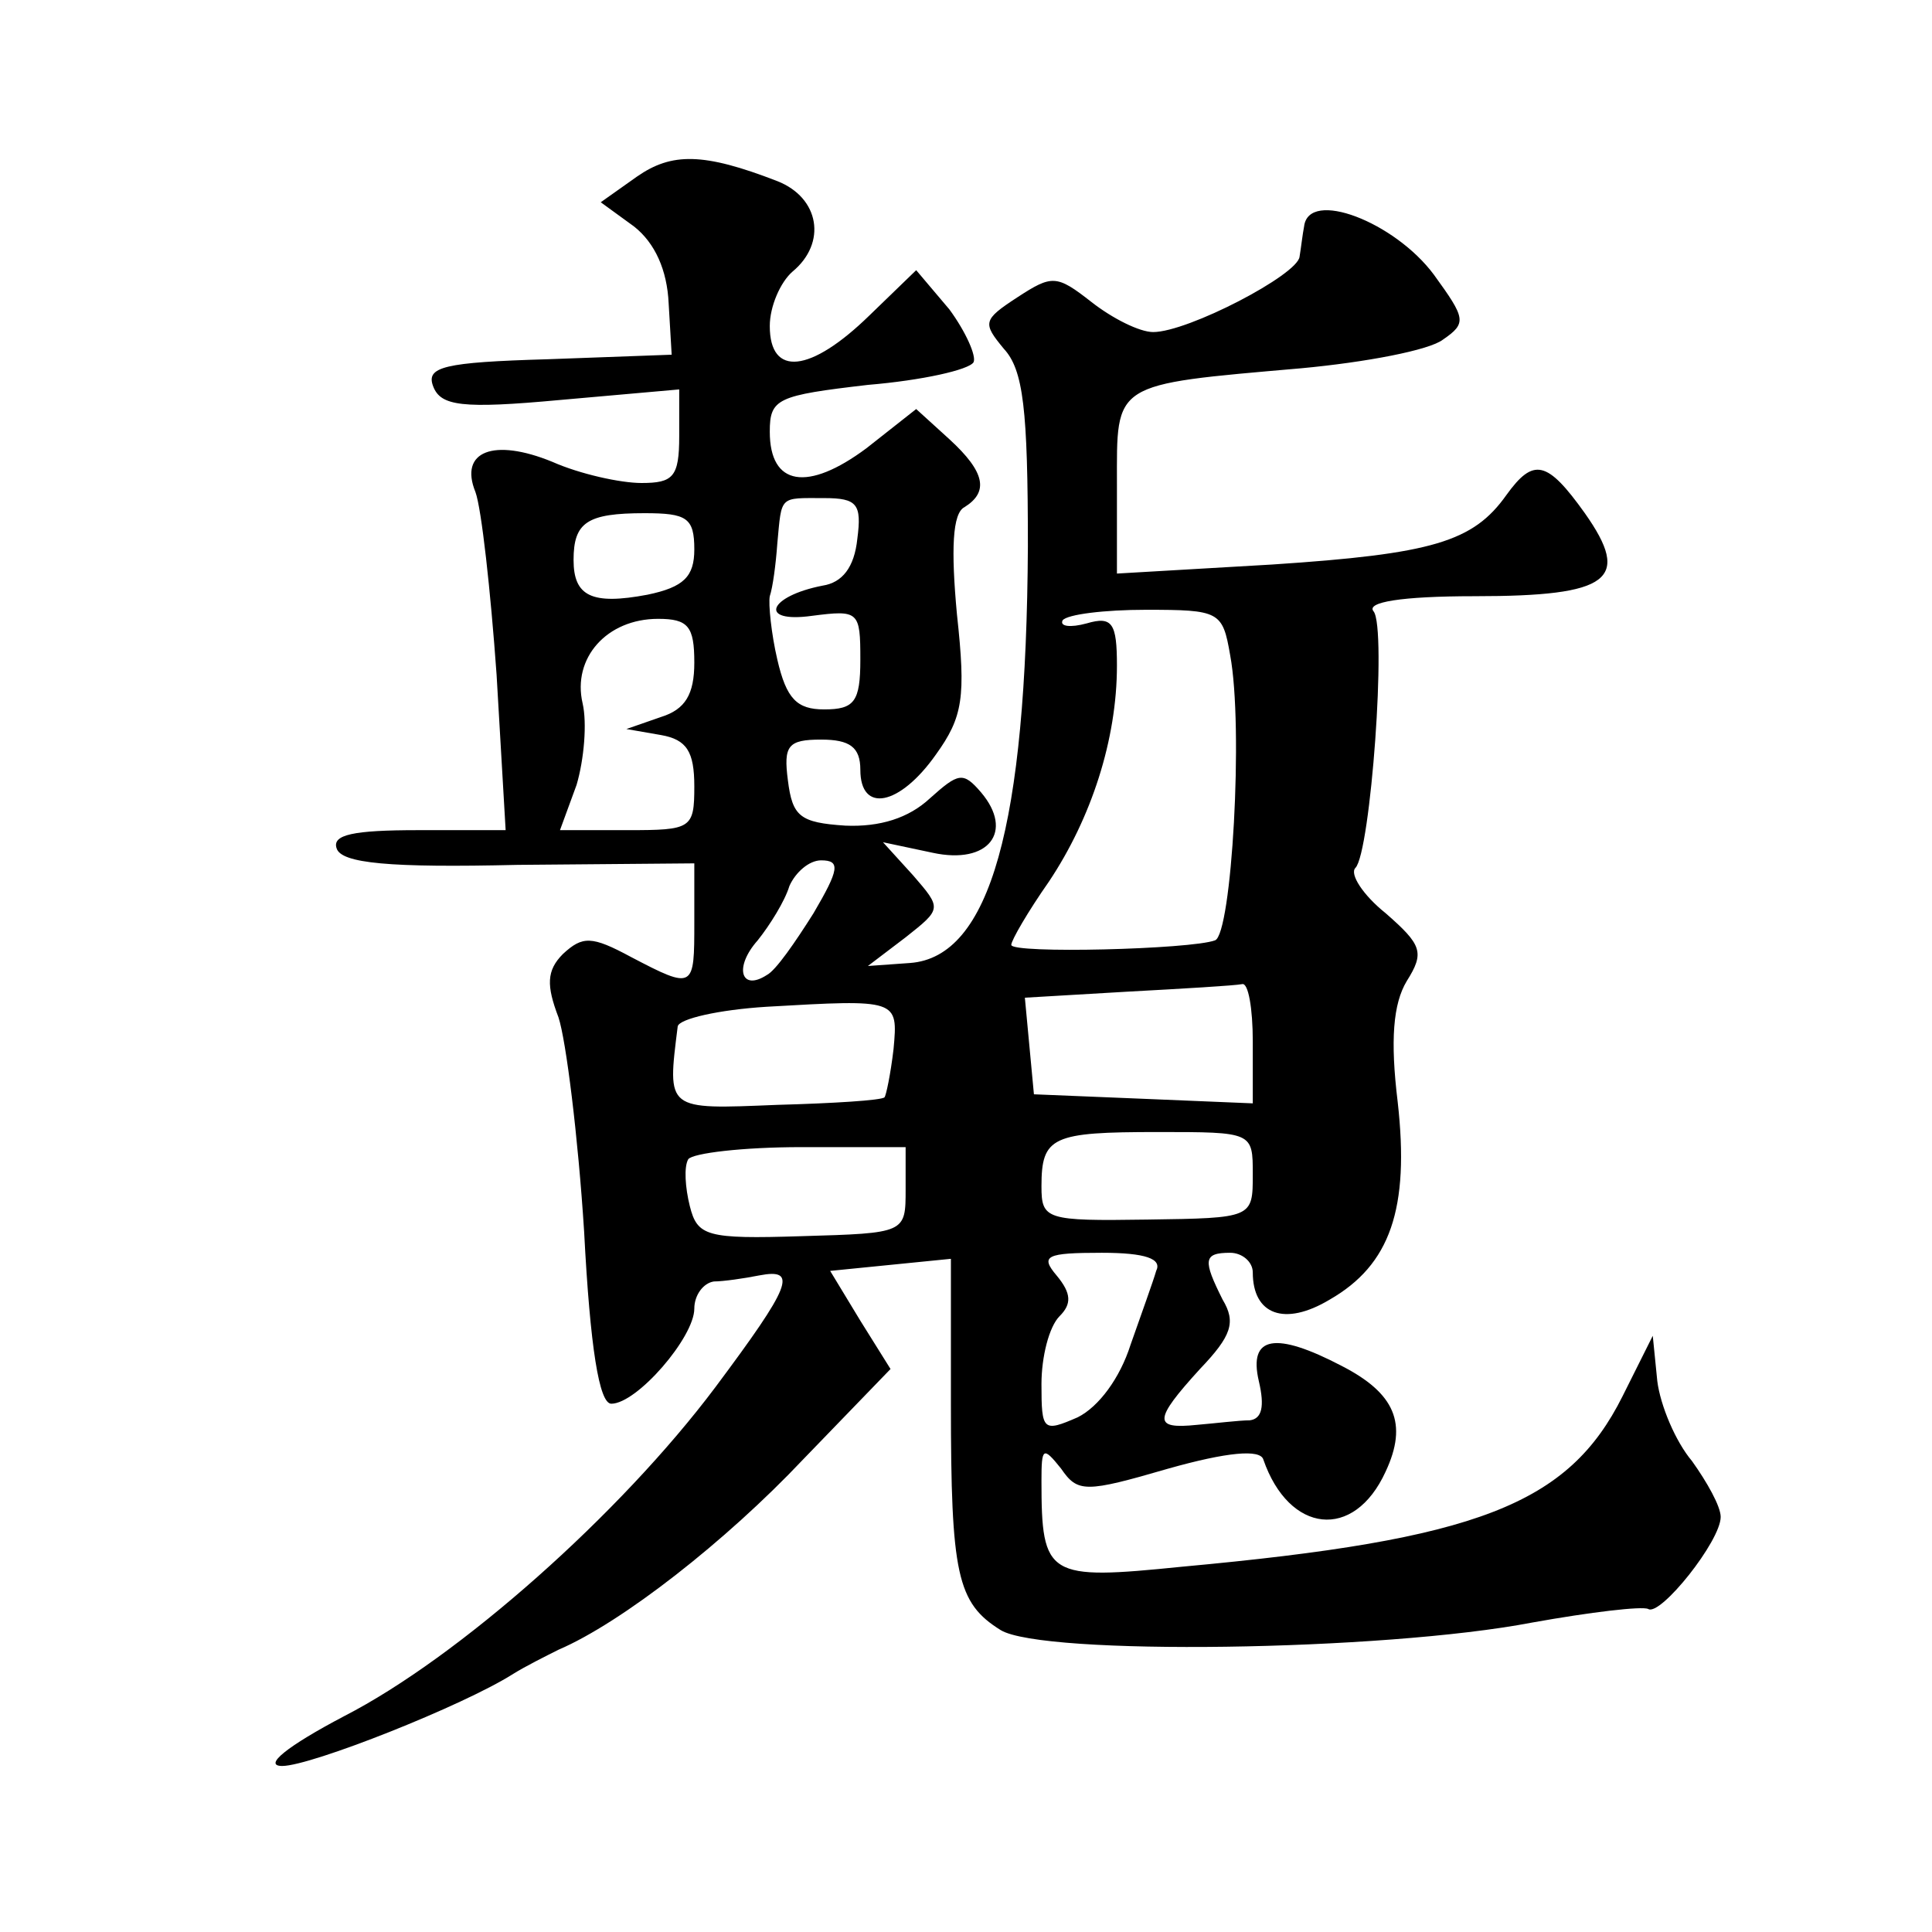 <?xml version="1.0" standalone="no"?>
<!DOCTYPE svg PUBLIC "-//W3C//DTD SVG 20010904//EN"
 "http://www.w3.org/TR/2001/REC-SVG-20010904/DTD/svg10.dtd">
<svg version="1.0" xmlns="http://www.w3.org/2000/svg"
 width="128pt" height="128pt" viewBox="0 0 128 128"
 preserveAspectRatio="xMidYMid meet">
<g transform="translate(0,128) scale(0.1,-0.1)"
fill="#0" stroke="none">
<path d="M422 1163 l-24 -17 22 -16 c14 -11 22 -29 23 -51 l2 -34 -82 -3 c-69 -2
-81 -5 -76 -18 5 -13 19 -15 84 -9 l79 7 0 -31 c0 -27 -4 -31 -25 -31 -14 0 -41
6 -59 14 -39 16 -62 7 -51 -20 4 -11 10 -65 14 -121 l6 -103 -58 0 c-43 0 -57 -3
-54 -12 3 -10 35 -13 120 -11 l117 1 0 -39 c0 -44 0 -45 -42 -23 -26 14 -32 14
-45 2 -11 -11 -11 -21 -3 -42 5 -15 13 -79 17 -142 4 -77 10 -114 18 -114 17 0
55 44 55 63 0 9 6 17 13 18 6 0 20 2 30 4 26 5 21 -7 -29 -74 -63 -84 -170 -179
-246 -218 -38 -20 -54 -33 -41 -33 19 0 120 40 153 61 8 5 22 12 30 16 42 18 111
72 162 126 l58 60 -20 32 -20 33 40 4 40 4 0 -96 c0 -113 4 -132 33 -150 28 -17
253 -14 352 5 39 7 73 11 77 9 8 -5 48 45 48 61 0 7 -9 23 -19 37 -11 13 -21 37
-23 53 l-3 30 -20 -40 c-36 -72 -96 -95 -292 -113 -89 -9 -93 -7 -93 57 0 22 1
23 13 8 11 -16 16 -16 71 0 39 11 61 13 63 6 17 -49 60 -54 81 -8 15 32 6 52 -29
70 -44 23 -62 20 -55 -10 4 -17 2 -25 -6 -26 -7 0 -23 -2 -35 -3 -29 -3 -29 3 2
37 21 22 24 31 15 46 -13 26 -13 31 5 31 8 0 15 -6 15 -13 0 -28 21 -36 51 -18
40 23 53 60 45 131 -5 41 -3 65 6 80 12 19 10 24 -14 45 -15 12 -24 26 -20 30 10
10 21 159 12 170 -5 6 18 10 67 10 90 0 104 11 73 55 -25 35 -34 37 -52 12 -22
-31 -49 -39 -155 -46 l-103 -6 0 59 c0 68 -4 66 122 77 43 4 85 12 94 19 16 11
15 14 -6 43 -26 35 -83 57 -86 32 -1 -5 -2 -14 -3 -20 -1 -12 -74 -50 -97 -50 -9
0 -27 9 -41 20 -23 18 -26 18 -49 3 -23 -15 -23 -17 -9 -34 13 -14 16 -40 16 -131
-1 -185 -25 -272 -78 -276 l-28 -2 25 19 c24 19 24 19 5 41 l-20 22 33 -7 c37 -8
54 14 32 40 -12 14 -15 13 -34 -4 -14 -13 -33 -19 -56 -18 -30 2 -35 6 -38 30 -3
23 0 27 22 27 19 0 26 -5 26 -20 0 -29 26 -24 50 10 18 25 20 38 14 93 -4 43 -3
67 5 71 16 10 14 23 -10 45 l-22 20 -33 -26 c-39 -29 -64 -25 -64 11 0 22 5 24
65 31 36 3 67 10 70 15 2 4 -5 20 -16 35 l-22 26 -31 -30 c-39 -38 -66 -41 -66
-7 0 13 7 29 15 36 23 19 18 49 -10 60 -49 19 -70 19 -93 3z m146 -240 c-2 -19
-10 -29 -23 -31 -36 -7 -43 -25 -7 -20 31 4 32 3 32 -29 0 -28 -4 -33 -24 -33 -18
0 -25 7 -31 33 -4 17 -6 37 -5 42 2 6 4 21 5 35 3 32 1 30 31 30 22 0 25 -4 22
-27z m-108 -7 c0 -18 -7 -25 -31 -30 -37 -7 -49 -1 -49 23 0 25 9 31 47 31 28 0
33 -3 33 -24z m355 -70 c9 -48 1 -185 -10 -189 -16 -6 -135 -9 -135 -3 0 3 11 22
25 42 28 42 45 94 45 143 0 28 -3 33 -20 28 -11 -3 -18 -2 -16 2 3 4 28 7 55 7
49 0 51 -1 56 -30z m-355 -5 c0 -21 -6 -31 -22 -36 l-23 -8 23 -4 c17 -3 22 -11
22 -34 0 -28 -2 -29 -44 -29 l-45 0 11 30 c5 17 7 41 4 54 -7 30 16 56 50 56 20
0 24 -5 24 -29z m79 -166 c-12 -19 -25 -38 -31 -41 -17 -11 -22 5 -6 23 8 10 18
26 21 36 4 9 13 17 21 17 13 0 12 -6 -5 -35z m291 -85 l0 -41 -72 3 -73 3 -3 32
-3 32 68 4 c37 2 71 4 76 5 4 1 7 -16 7 -38z m-238 -5 c-2 -17 -5 -31 -6 -32 -2
-2 -34 -4 -71 -5 -74 -3 -73 -4 -66 52 1 5 27 11 59 13 87 5 87 5 84 -28z m238
-83 c0 -29 0 -29 -70 -30 -67 -1 -70 0 -70 22 0 33 7 36 77 36 63 0 63 0 63 -28z
m-230 -10 c0 -29 0 -29 -69 -31 -63 -2 -69 0 -74 20 -3 12 -4 26 -1 31 3 4 36 8
75 8 l69 0 0 -28z m166 -54 c-2 -7 -10 -29 -17 -49 -7 -22 -21 -41 -35 -48 -23
-10 -24 -9 -24 22 0 18 5 38 12 45 8 8 8 15 -2 27 -11 13 -7 15 30 15 29 0 40 -4
36 -12z"/>
</g>
</svg>
